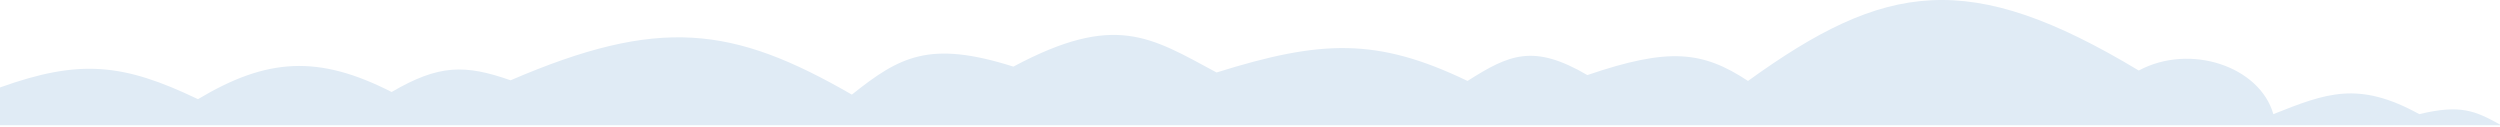 <svg width="414" height="21" viewBox="0 0 414 21" fill="none" xmlns="http://www.w3.org/2000/svg">
<path d="M32.786 16.422C20.344 10.467 13.182 9.765 0 14.482L0 20.735L414 20.735V20.627C409.902 18.358 407.486 17.254 400.631 18.902C390.517 13.331 385.173 15.45 376.523 18.88L376.468 18.902C374.208 10.985 362.681 7.116 354.179 11.679C326.047 -5.248 312.183 -2.994 289.469 13.404C281.935 8.44 276.359 7.831 262.866 12.433C253.943 7.214 249.931 9.012 243.022 13.404C228.019 6.196 218.793 6.584 201.464 12.002C190.502 6.11 184.66 2.04 167.815 11.032C153.927 6.635 149.007 9.339 141.068 15.668C121.284 4.263 109.131 2.735 84.554 13.296C76.989 10.652 72.691 10.66 64.854 15.236C52.721 9.052 44.216 9.583 32.786 16.422Z" fill="#E0EBF5"/>
</svg>
